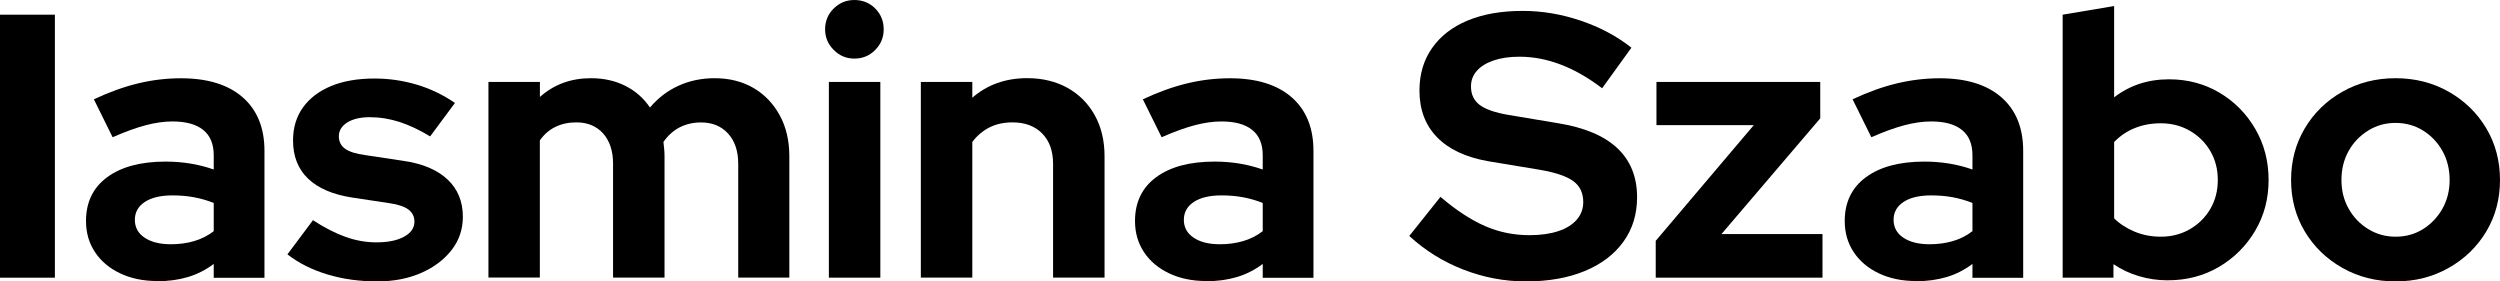 <?xml version="1.0" encoding="UTF-8"?>
<svg id="Layer_2" data-name="Layer 2" xmlns="http://www.w3.org/2000/svg" width="410.44" height="46.2" viewBox="0 0 410.44 46.2">
  <defs>
    <style>
      .cls-1 {
        stroke-width: 0px;
      }
    </style>
  </defs>
  <g id="Layer_1-2" data-name="Layer 1">
    <g>
      <path class="cls-1" d="m0,45.58V2.41h9.01v43.18H0Z"/>
      <path class="cls-1" d="m25.84,46.14c-2.3,0-4.34-.42-6.11-1.26-1.77-.84-3.15-2-4.13-3.48-.99-1.48-1.48-3.19-1.48-5.12,0-3.08,1.16-5.48,3.48-7.19,2.32-1.71,5.52-2.56,9.59-2.56,2.8,0,5.43.43,7.9,1.3v-2.34c0-1.85-.58-3.24-1.73-4.16-1.15-.93-2.84-1.39-5.06-1.39-1.36,0-2.82.21-4.38.62-1.56.41-3.37,1.07-5.43,1.97l-3.08-6.23c2.55-1.19,4.99-2.07,7.31-2.62,2.32-.56,4.66-.83,7-.83,4.36,0,7.73,1.04,10.12,3.12,2.38,2.08,3.58,5.01,3.58,8.79v20.85h-8.33v-2.28c-1.32.99-2.74,1.71-4.26,2.16-1.52.45-3.19.68-5,.68Zm-3.7-10.05c0,1.23.53,2.21,1.6,2.93,1.07.72,2.51,1.08,4.32,1.08,1.36,0,2.63-.17,3.82-.52,1.19-.35,2.26-.89,3.21-1.63v-4.63c-1.03-.41-2.1-.72-3.21-.93-1.11-.21-2.3-.31-3.58-.31-1.93,0-3.44.36-4.53,1.08-1.09.72-1.63,1.7-1.63,2.93Z"/>
      <path class="cls-1" d="m61.93,46.2c-2.92,0-5.64-.38-8.17-1.14-2.53-.76-4.72-1.86-6.57-3.3l4.19-5.61c1.89,1.23,3.68,2.15,5.37,2.75,1.69.6,3.37.89,5.06.89,1.89,0,3.4-.31,4.53-.93,1.13-.62,1.7-1.44,1.7-2.47,0-.82-.32-1.48-.96-1.97-.64-.49-1.66-.84-3.05-1.05l-6.17-.93c-3.21-.49-5.63-1.53-7.28-3.11-1.65-1.58-2.47-3.67-2.47-6.26,0-2.1.54-3.91,1.63-5.43,1.09-1.52,2.63-2.69,4.63-3.52,1.99-.82,4.37-1.23,7.12-1.23,2.34,0,4.64.33,6.88.99,2.24.66,4.35,1.67,6.32,3.02l-4.07,5.49c-1.77-1.07-3.45-1.86-5.06-2.38-1.6-.51-3.23-.77-4.87-.77-1.52,0-2.75.29-3.67.86-.92.58-1.39,1.34-1.39,2.28,0,.86.34,1.54,1.02,2.04.68.49,1.8.84,3.36,1.05l6.17.93c3.17.45,5.59,1.47,7.28,3.05,1.69,1.58,2.53,3.63,2.53,6.14,0,2.06-.62,3.88-1.85,5.46-1.23,1.58-2.9,2.84-5,3.76s-4.5,1.39-7.22,1.39Z"/>
      <path class="cls-1" d="m80.19,45.58V13.45h8.45v2.47c2.3-2.06,5.1-3.08,8.39-3.08,2.1,0,3.98.42,5.64,1.26,1.67.84,3.01,2.03,4.04,3.55,1.32-1.56,2.88-2.75,4.69-3.58,1.81-.82,3.78-1.23,5.92-1.23,2.43,0,4.55.54,6.38,1.6,1.83,1.07,3.27,2.57,4.32,4.5,1.05,1.93,1.57,4.17,1.57,6.72v19.92h-8.39v-18.69c0-2.1-.56-3.75-1.67-4.97-1.11-1.21-2.59-1.82-4.44-1.82-1.28,0-2.44.27-3.49.8-1.05.54-1.94,1.34-2.68,2.41.04.37.08.74.12,1.11.04.37.06.78.06,1.23v19.92h-8.45v-18.69c0-2.1-.55-3.75-1.63-4.97-1.09-1.21-2.56-1.82-4.41-1.82-1.27,0-2.42.25-3.42.74-1.01.49-1.86,1.23-2.56,2.22v22.51h-8.45Z"/>
      <path class="cls-1" d="m140.27,9.62c-1.32,0-2.45-.47-3.39-1.42-.95-.95-1.42-2.08-1.42-3.39s.47-2.5,1.42-3.42c.95-.93,2.08-1.39,3.39-1.39s2.5.46,3.42,1.39,1.39,2.07,1.39,3.42-.46,2.45-1.39,3.39c-.93.95-2.07,1.42-3.42,1.42Zm-4.19,35.96V13.45h8.45v32.14h-8.45Z"/>
      <path class="cls-1" d="m151.18,45.58V13.45h8.45v2.59c2.47-2.14,5.47-3.21,9.01-3.21,2.51,0,4.72.54,6.63,1.6,1.91,1.07,3.4,2.57,4.47,4.5,1.07,1.93,1.6,4.17,1.6,6.72v19.92h-8.45v-18.69c0-2.1-.6-3.75-1.79-4.97-1.19-1.21-2.82-1.82-4.87-1.82-1.44,0-2.7.28-3.79.83-1.09.56-2.03,1.35-2.81,2.38v22.27h-8.45Z"/>
      <path class="cls-1" d="m198.06,46.14c-2.3,0-4.34-.42-6.11-1.26-1.77-.84-3.15-2-4.13-3.48-.99-1.48-1.48-3.19-1.48-5.12,0-3.08,1.16-5.48,3.48-7.19,2.32-1.71,5.52-2.56,9.59-2.56,2.8,0,5.43.43,7.9,1.3v-2.34c0-1.85-.58-3.24-1.73-4.16-1.15-.93-2.84-1.39-5.06-1.39-1.36,0-2.82.21-4.38.62-1.56.41-3.37,1.07-5.43,1.97l-3.08-6.23c2.55-1.19,4.99-2.07,7.31-2.62,2.32-.56,4.66-.83,7-.83,4.36,0,7.73,1.04,10.12,3.12,2.38,2.08,3.58,5.01,3.58,8.79v20.85h-8.33v-2.28c-1.32.99-2.74,1.71-4.26,2.16-1.52.45-3.19.68-5,.68Zm-3.7-10.05c0,1.23.53,2.21,1.6,2.93,1.07.72,2.51,1.08,4.32,1.08,1.36,0,2.63-.17,3.82-.52,1.19-.35,2.26-.89,3.21-1.63v-4.63c-1.03-.41-2.1-.72-3.21-.93-1.11-.21-2.3-.31-3.58-.31-1.93,0-3.44.36-4.53,1.08-1.09.72-1.63,1.7-1.63,2.93Z"/>
      <path class="cls-1" d="m250.49,46.2c-3.5,0-6.91-.65-10.24-1.94s-6.29-3.14-8.88-5.52l5.12-6.42c2.55,2.18,4.98,3.77,7.28,4.78,2.3,1.01,4.75,1.51,7.34,1.51,1.81,0,3.37-.22,4.69-.65,1.32-.43,2.33-1.06,3.05-1.88.72-.82,1.08-1.79,1.08-2.9,0-1.48-.53-2.62-1.6-3.42-1.07-.8-2.9-1.43-5.49-1.88l-8.57-1.42c-3.66-.66-6.45-1.97-8.36-3.95-1.91-1.97-2.87-4.52-2.87-7.65,0-2.67.69-5,2.07-6.97,1.38-1.97,3.33-3.48,5.86-4.53,2.53-1.05,5.54-1.57,9.04-1.57,3.17,0,6.33.53,9.5,1.6,3.17,1.07,5.94,2.55,8.33,4.44l-4.81,6.66c-4.52-3.45-9.05-5.18-13.57-5.18-1.65,0-3.06.21-4.26.62-1.19.41-2.11.98-2.74,1.7-.64.72-.96,1.57-.96,2.56,0,1.32.48,2.33,1.45,3.05.97.72,2.54,1.26,4.72,1.63l8.14,1.36c4.32.7,7.56,2.07,9.72,4.1,2.16,2.04,3.24,4.72,3.24,8.05,0,2.8-.75,5.23-2.25,7.31-1.5,2.08-3.62,3.68-6.35,4.81-2.74,1.13-5.95,1.7-9.65,1.7Z"/>
      <path class="cls-1" d="m271.83,45.58v-6.04l16.1-19h-15.98v-7.09h26.89v5.98l-16.22,19h16.59v7.16h-27.39Z"/>
      <path class="cls-1" d="m314.58,46.14c-2.3,0-4.34-.42-6.11-1.26-1.77-.84-3.15-2-4.13-3.48-.99-1.48-1.48-3.19-1.48-5.12,0-3.08,1.16-5.48,3.49-7.19,2.32-1.71,5.52-2.56,9.59-2.56,2.8,0,5.43.43,7.89,1.3v-2.34c0-1.85-.58-3.24-1.73-4.16-1.15-.93-2.84-1.39-5.06-1.39-1.36,0-2.82.21-4.38.62-1.56.41-3.37,1.07-5.43,1.97l-3.08-6.23c2.55-1.19,4.99-2.07,7.31-2.62s4.66-.83,7-.83c4.36,0,7.73,1.04,10.12,3.12,2.38,2.08,3.58,5.01,3.58,8.79v20.85h-8.33v-2.28c-1.32.99-2.73,1.71-4.26,2.16-1.52.45-3.19.68-5,.68Zm-3.7-10.05c0,1.23.53,2.21,1.6,2.93,1.07.72,2.51,1.08,4.32,1.08,1.36,0,2.63-.17,3.82-.52,1.19-.35,2.26-.89,3.21-1.63v-4.63c-1.03-.41-2.1-.72-3.21-.93-1.11-.21-2.3-.31-3.58-.31-1.93,0-3.45.36-4.53,1.08-1.09.72-1.63,1.7-1.63,2.93Z"/>
      <path class="cls-1" d="m338.64,45.58V2.41l8.45-1.42v14.99c2.55-1.97,5.55-2.96,9.01-2.96,3.04,0,5.8.73,8.27,2.19,2.47,1.46,4.43,3.44,5.89,5.95,1.46,2.51,2.19,5.3,2.19,8.39s-.74,5.87-2.22,8.36c-1.48,2.49-3.46,4.46-5.95,5.92-2.49,1.46-5.29,2.19-8.42,2.19-1.6,0-3.17-.23-4.69-.68-1.52-.45-2.92-1.11-4.19-1.97v2.22h-8.33Zm16.1-6.72c1.77,0,3.36-.41,4.78-1.23,1.42-.82,2.54-1.93,3.36-3.33.82-1.4,1.23-2.98,1.23-4.75s-.41-3.35-1.23-4.75c-.82-1.4-1.94-2.51-3.36-3.33-1.42-.82-3.01-1.23-4.78-1.23-1.56,0-2.99.27-4.29.8-1.3.53-2.42,1.3-3.36,2.28v12.52c.9.91,2.03,1.63,3.36,2.19,1.34.56,2.76.83,4.29.83Z"/>
      <path class="cls-1" d="m393.29,46.2c-3.21,0-6.12-.74-8.73-2.22-2.61-1.48-4.67-3.47-6.17-5.98-1.5-2.51-2.25-5.33-2.25-8.45s.75-5.95,2.25-8.48,3.56-4.53,6.17-6.01c2.61-1.48,5.52-2.22,8.73-2.22s6.12.74,8.73,2.22c2.61,1.48,4.67,3.49,6.17,6.01s2.25,5.36,2.25,8.48-.75,5.94-2.25,8.45c-1.5,2.51-3.56,4.5-6.17,5.98-2.61,1.48-5.52,2.22-8.73,2.22Zm0-7.34c1.69,0,3.2-.42,4.53-1.26,1.34-.84,2.39-1.96,3.18-3.36.78-1.4,1.17-2.96,1.17-4.69s-.39-3.35-1.17-4.75c-.78-1.4-1.84-2.52-3.18-3.36-1.34-.84-2.85-1.26-4.53-1.26s-3.15.42-4.5,1.26c-1.36.84-2.43,1.96-3.21,3.36-.78,1.4-1.17,2.98-1.17,4.75s.39,3.29,1.17,4.69c.78,1.4,1.85,2.52,3.21,3.36,1.36.84,2.86,1.26,4.5,1.26Z"/>
    </g>
  </g>
</svg>